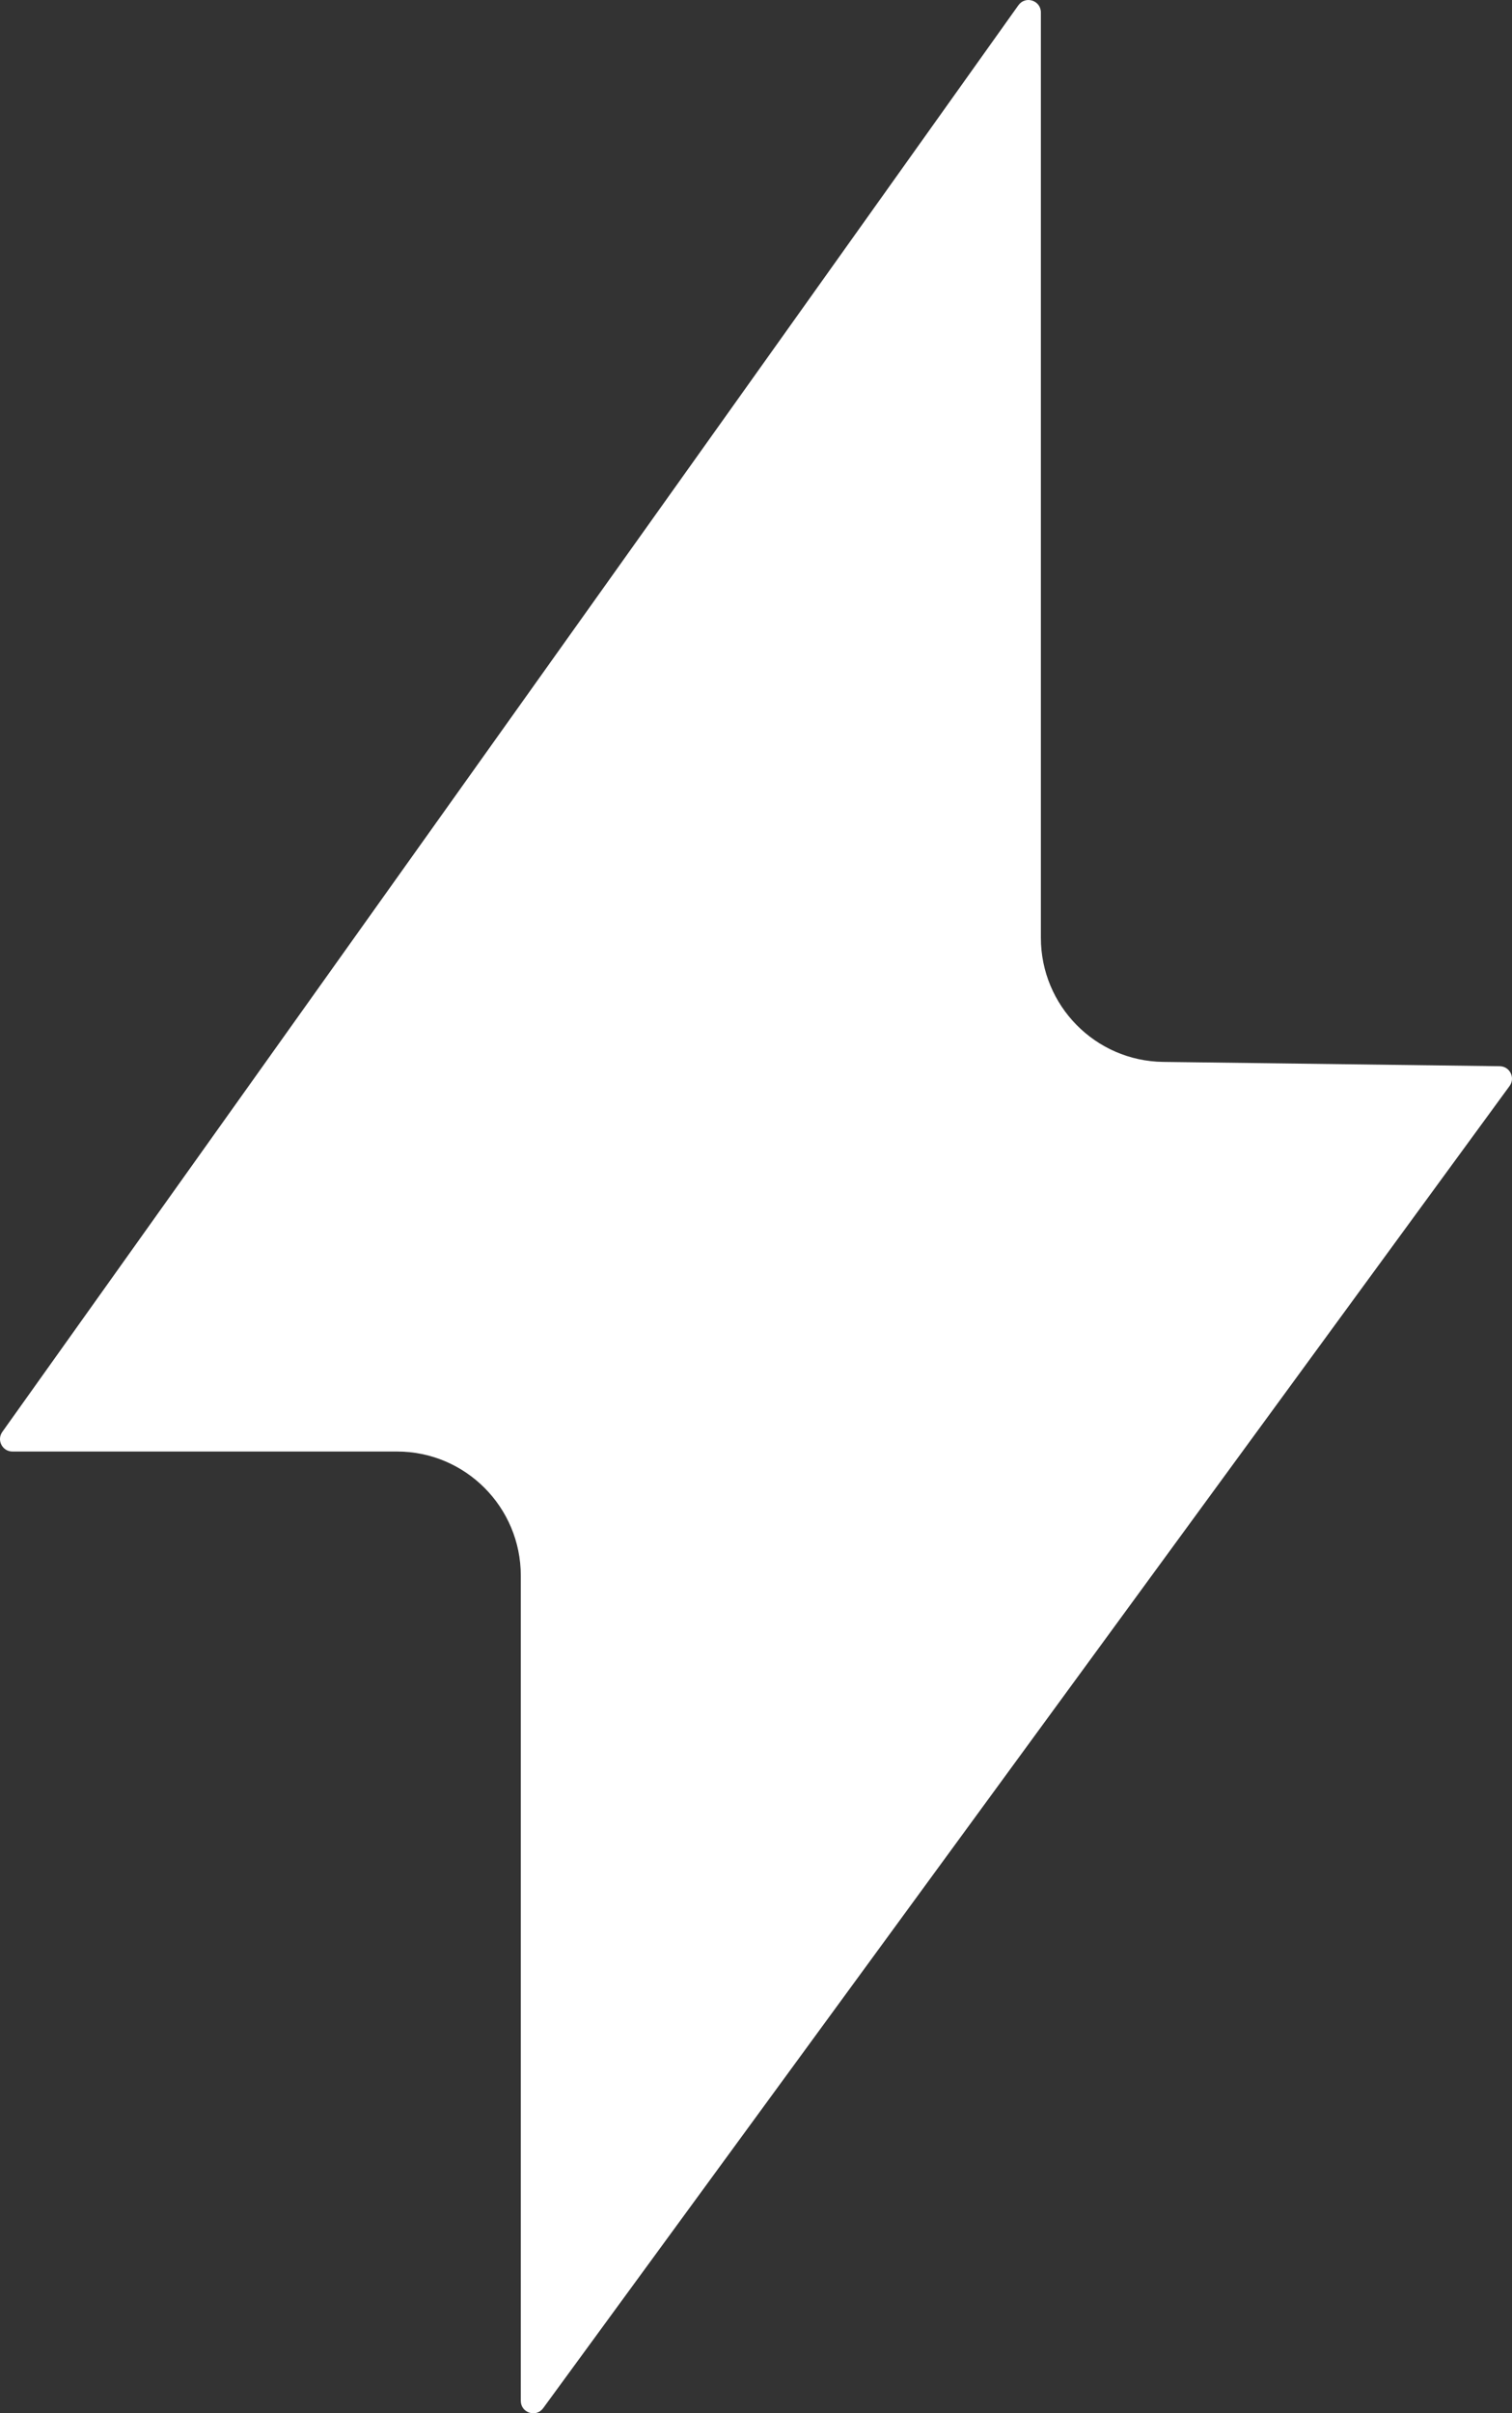 <?xml version="1.0" encoding="UTF-8"?> <svg xmlns="http://www.w3.org/2000/svg" width="518" height="826" viewBox="0 0 518 826" fill="none"><rect x="0" y="0" width="518" height="826" fill="#333333" stroke="none"/> <path d="M0.798 490.089L348.901 1.788C351.3 -1.577 356.596 0.124 356.596 4.259V320.954C356.596 344.217 375.259 363.158 398.474 363.456L513.805 364.938C517.254 364.982 519.211 368.913 517.172 371.701L186.086 824.254C183.662 827.568 178.422 825.85 178.422 821.741V539.316C178.422 515.841 159.429 496.811 136 496.811H4.25C0.799 496.811 -1.208 492.903 0.798 490.089Z" fill="white"></path> </svg> 